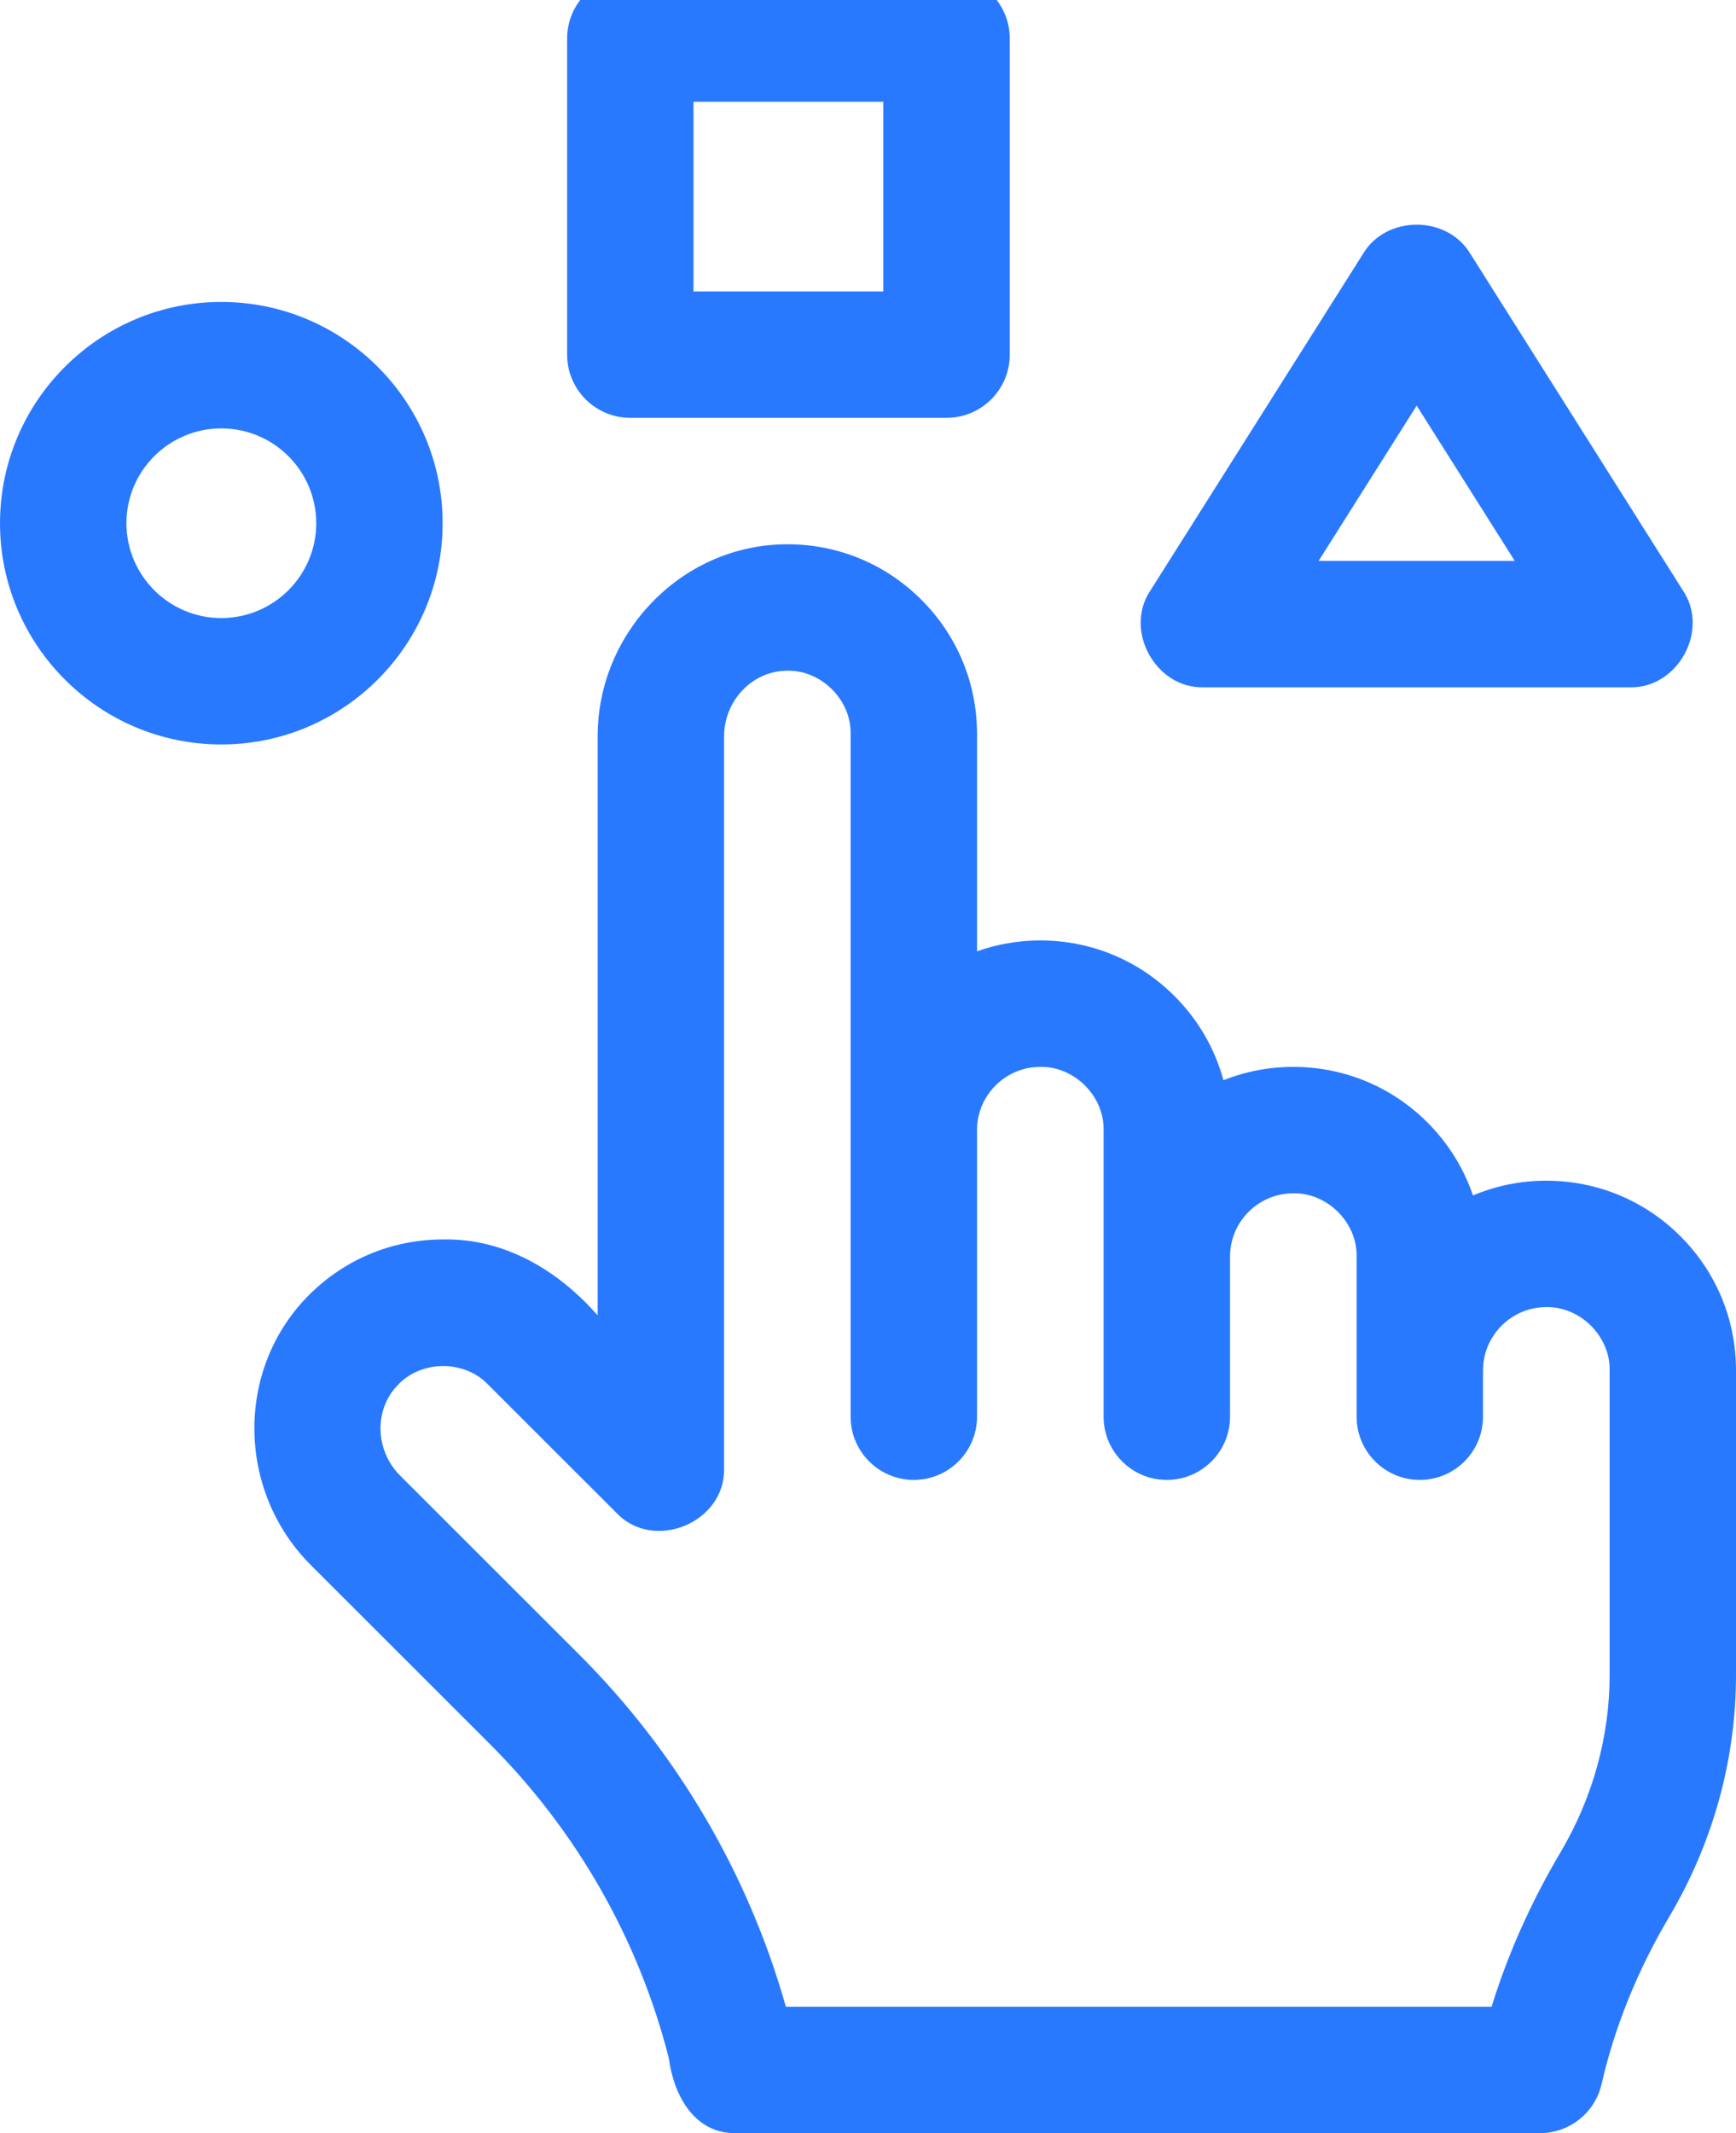 <svg width="35" height="43" viewBox="0 0 35 43" fill="none" xmlns="http://www.w3.org/2000/svg">
<path d="M8.924 10.546C8.924 8.087 6.923 6.086 4.462 6.086C2.002 6.086 0 8.087 0 10.546C0 13.005 2.002 15.006 4.462 15.006C6.922 15.006 8.924 13.005 8.924 10.546ZM4.462 12.458C3.407 12.458 2.549 11.6 2.549 10.546C2.549 9.492 3.407 8.635 4.462 8.635C5.517 8.635 6.376 9.492 6.376 10.546C6.376 11.6 5.517 12.458 4.462 12.458ZM12.708 8.422H19.084C19.788 8.422 20.358 7.852 20.358 7.148V0.777C20.358 0.073 19.788 -0.497 19.084 -0.497H12.708C12.004 -0.497 11.434 0.073 11.434 0.777V7.148C11.434 7.852 12.004 8.422 12.708 8.422ZM13.982 2.051H17.809V5.874H13.982V2.051ZM33.879 24.918C33.157 24.196 32.197 23.799 31.175 23.799C30.668 23.798 30.165 23.899 29.697 24.096C29.511 23.548 29.2 23.046 28.779 22.625C28.056 21.902 27.096 21.505 26.075 21.505C25.592 21.504 25.114 21.596 24.666 21.774C24.494 21.137 24.157 20.555 23.678 20.076C22.956 19.354 21.995 18.956 20.974 18.956C20.527 18.956 20.098 19.033 19.698 19.175V14.794C19.698 13.773 19.3 12.812 18.578 12.091C17.831 11.345 16.842 10.947 15.783 10.972C13.724 11.02 12.049 12.757 12.049 14.845V26.513C11.254 25.606 10.171 24.959 8.935 24.983C7.884 24.983 6.904 25.401 6.175 26.159C4.745 27.649 4.786 30.065 6.266 31.546L9.874 35.151C11.627 36.903 12.876 39.094 13.485 41.489C13.582 42.229 13.999 43.02 14.853 42.997H31.048C31.337 42.997 31.616 42.899 31.842 42.719C32.068 42.54 32.226 42.289 32.29 42.007C32.555 40.85 33.014 39.717 33.654 38.636C34.535 37.148 35 35.464 35 33.766V27.621C35 26.6 34.602 25.64 33.879 24.918ZM32.452 33.766C32.452 35.007 32.109 36.243 31.461 37.338C30.868 38.338 30.403 39.381 30.072 40.449H15.844C15.088 37.771 13.652 35.324 11.676 33.349L8.068 29.744C7.561 29.237 7.537 28.421 8.013 27.925C8.485 27.413 9.356 27.403 9.838 27.906L12.423 30.489C13.176 31.294 14.634 30.689 14.598 29.588V14.845C14.598 14.131 15.156 13.536 15.842 13.52C16.54 13.488 17.164 14.097 17.15 14.794L17.15 28.556C17.15 29.259 17.72 29.83 18.424 29.83C19.128 29.83 19.698 29.259 19.698 28.556V22.784C19.698 22.782 19.698 22.781 19.698 22.779C19.698 22.076 20.271 21.505 20.974 21.505C21.659 21.491 22.265 22.095 22.25 22.779L22.25 28.556C22.25 29.259 22.821 29.83 23.525 29.83C24.228 29.83 24.799 29.259 24.799 28.556V25.331L24.799 25.328C24.799 24.625 25.371 24.053 26.075 24.053C26.76 24.039 27.365 24.643 27.351 25.328V27.618L27.351 27.621V28.556C27.351 29.259 27.922 29.83 28.625 29.83C29.329 29.83 29.899 29.259 29.899 28.556V27.625L29.9 27.621C29.9 26.919 30.472 26.347 31.176 26.347C31.86 26.333 32.466 26.937 32.452 27.621V33.766H32.452ZM24.273 13.854H32.851C33.824 13.884 34.474 12.705 33.928 11.899L29.65 5.125C29.184 4.33 27.94 4.33 27.475 5.125L23.196 11.899C22.651 12.705 23.301 13.884 24.273 13.854ZM28.562 8.176L30.539 11.305H26.586L28.562 8.176Z" fill="#2979FF"/>
</svg>
